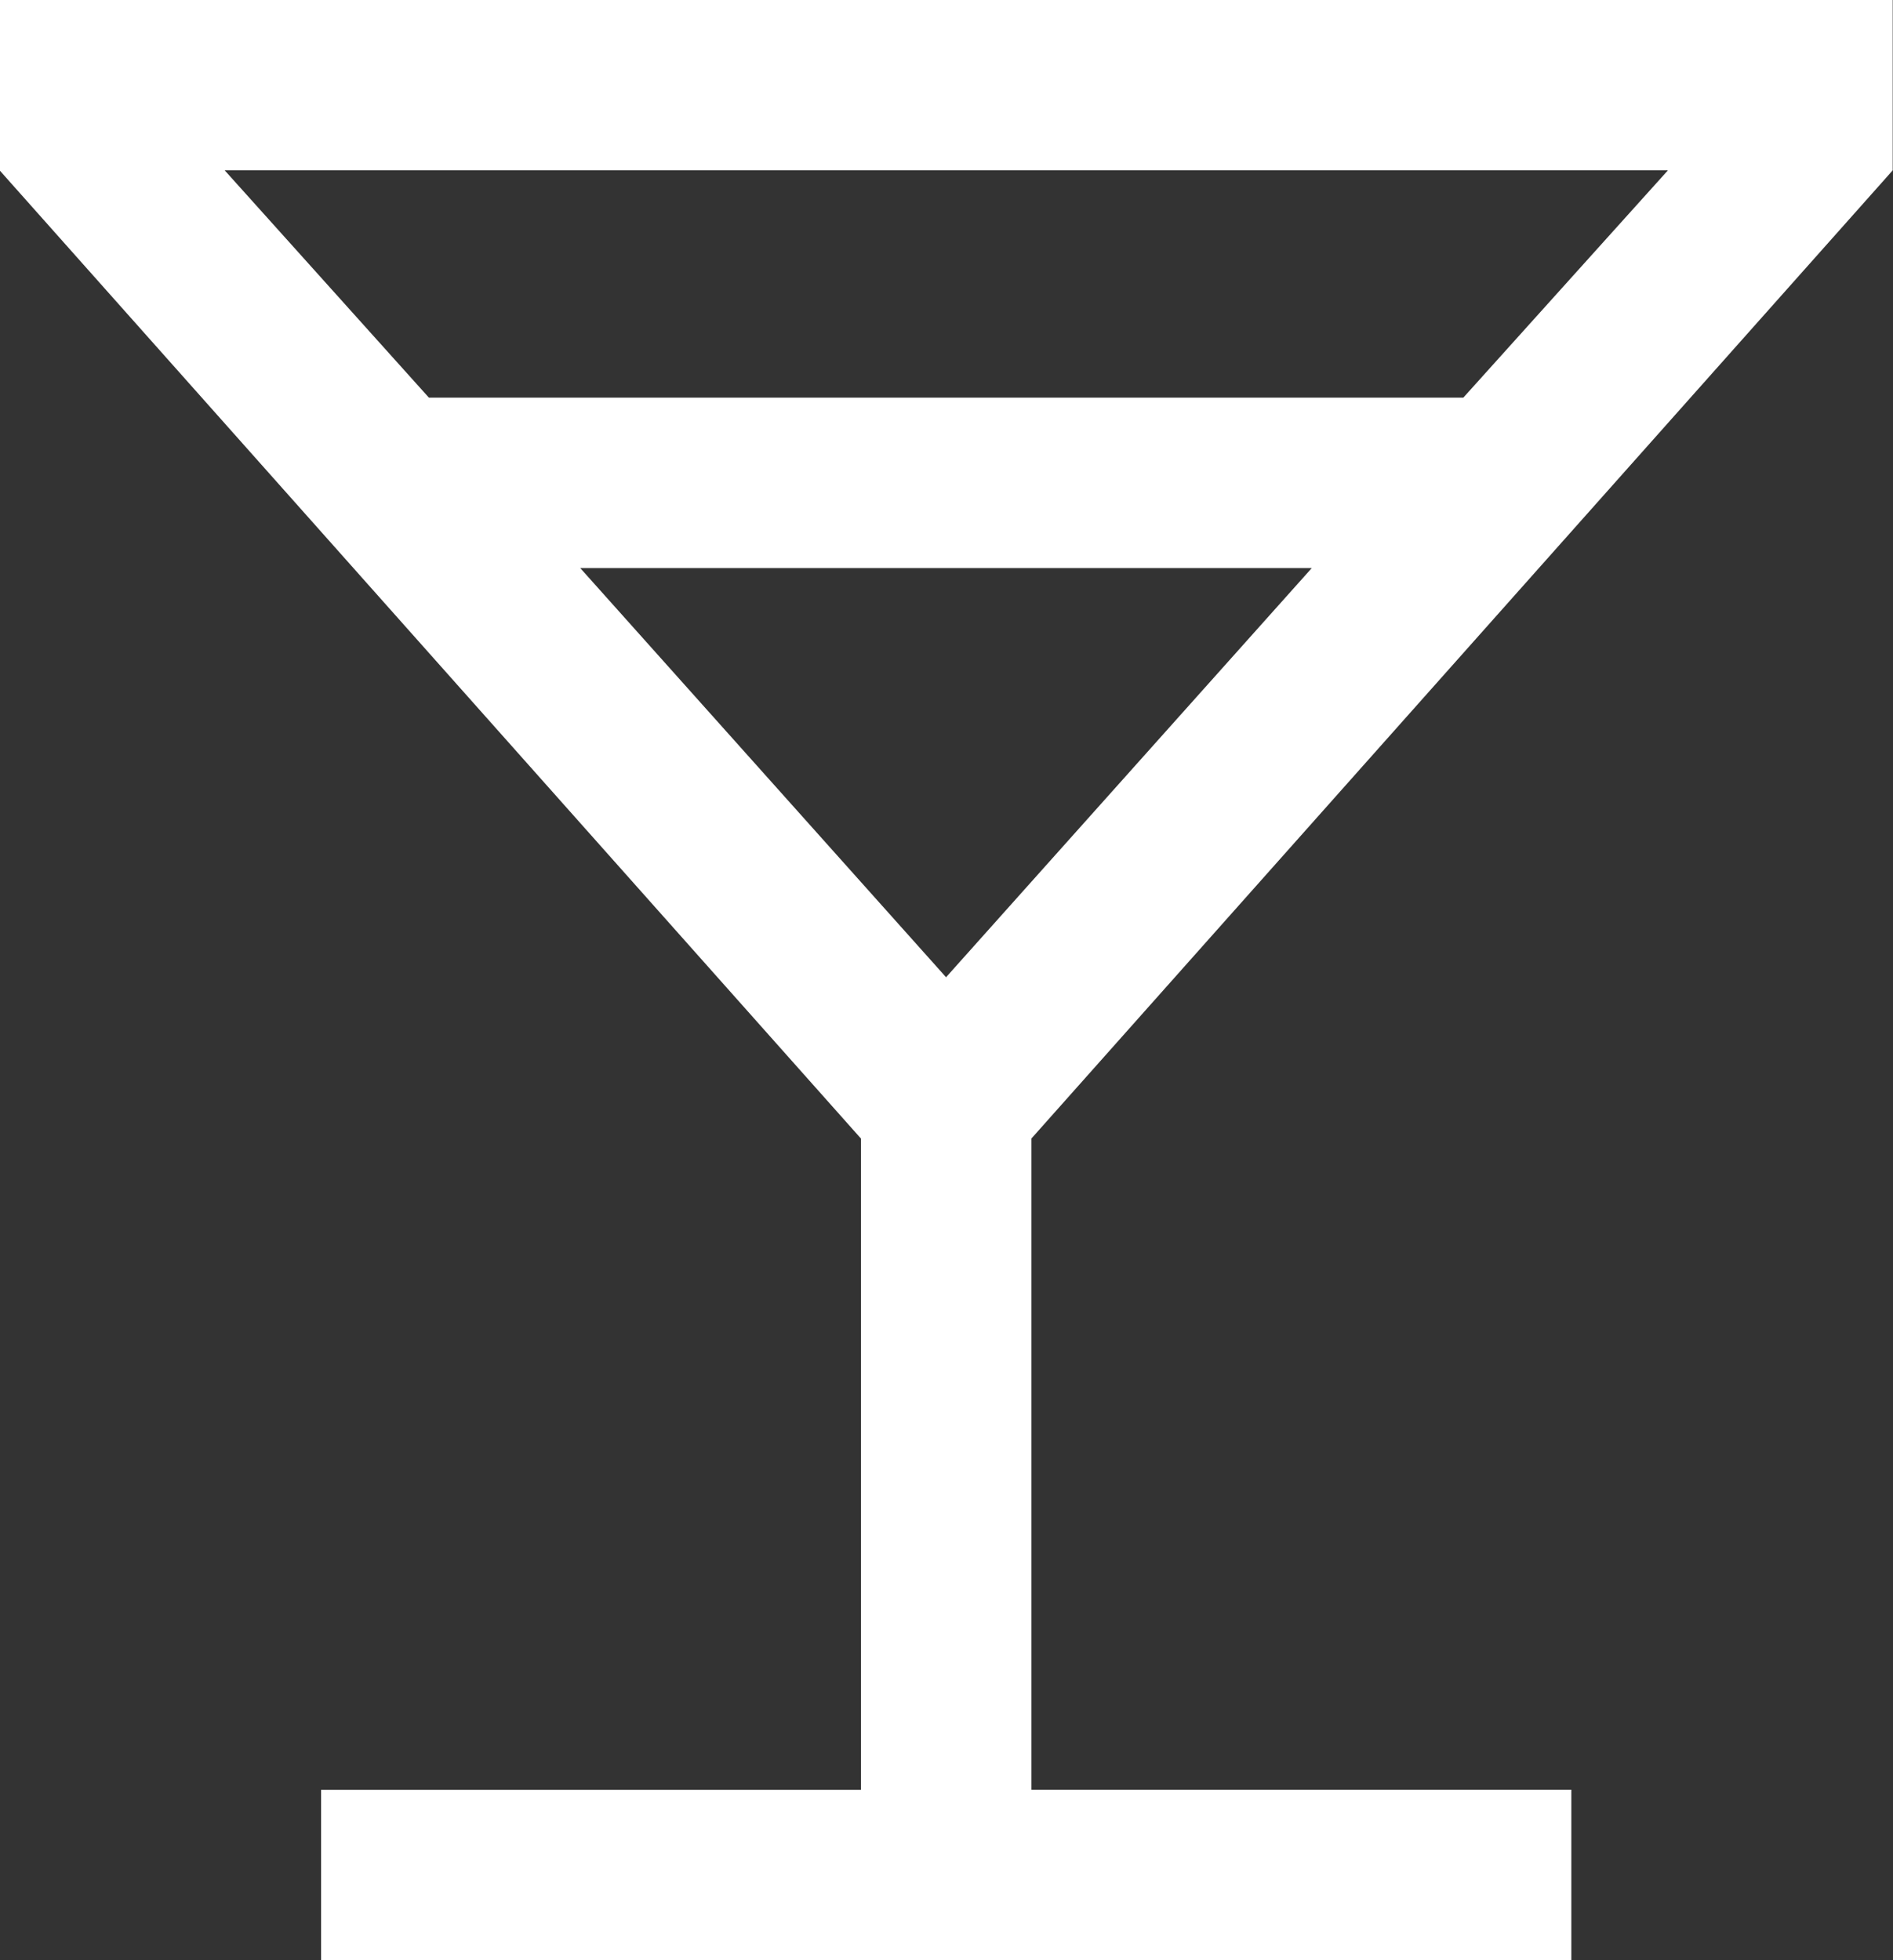<svg xmlns="http://www.w3.org/2000/svg" width="19.309" height="20" viewBox="0 0 19.309 20">
  <rect x="0" y="0" width="19.309" height="20" fill="#333333" stroke="none"/>
  <path id="icon-drink" d="M150.2-800v-1.739h5.507v-6.644l-8.785-9.877V-820h19.309v1.739l-8.785,9.877v6.644h5.507V-800Zm1.1-15.942h10.551l2.087-2.319H149.217Zm5.275,5.913,3.73-4.174h-7.461ZM156.579-810.028Z" transform="translate(-146.925 819.999)" fill="#fff"/>
</svg>
